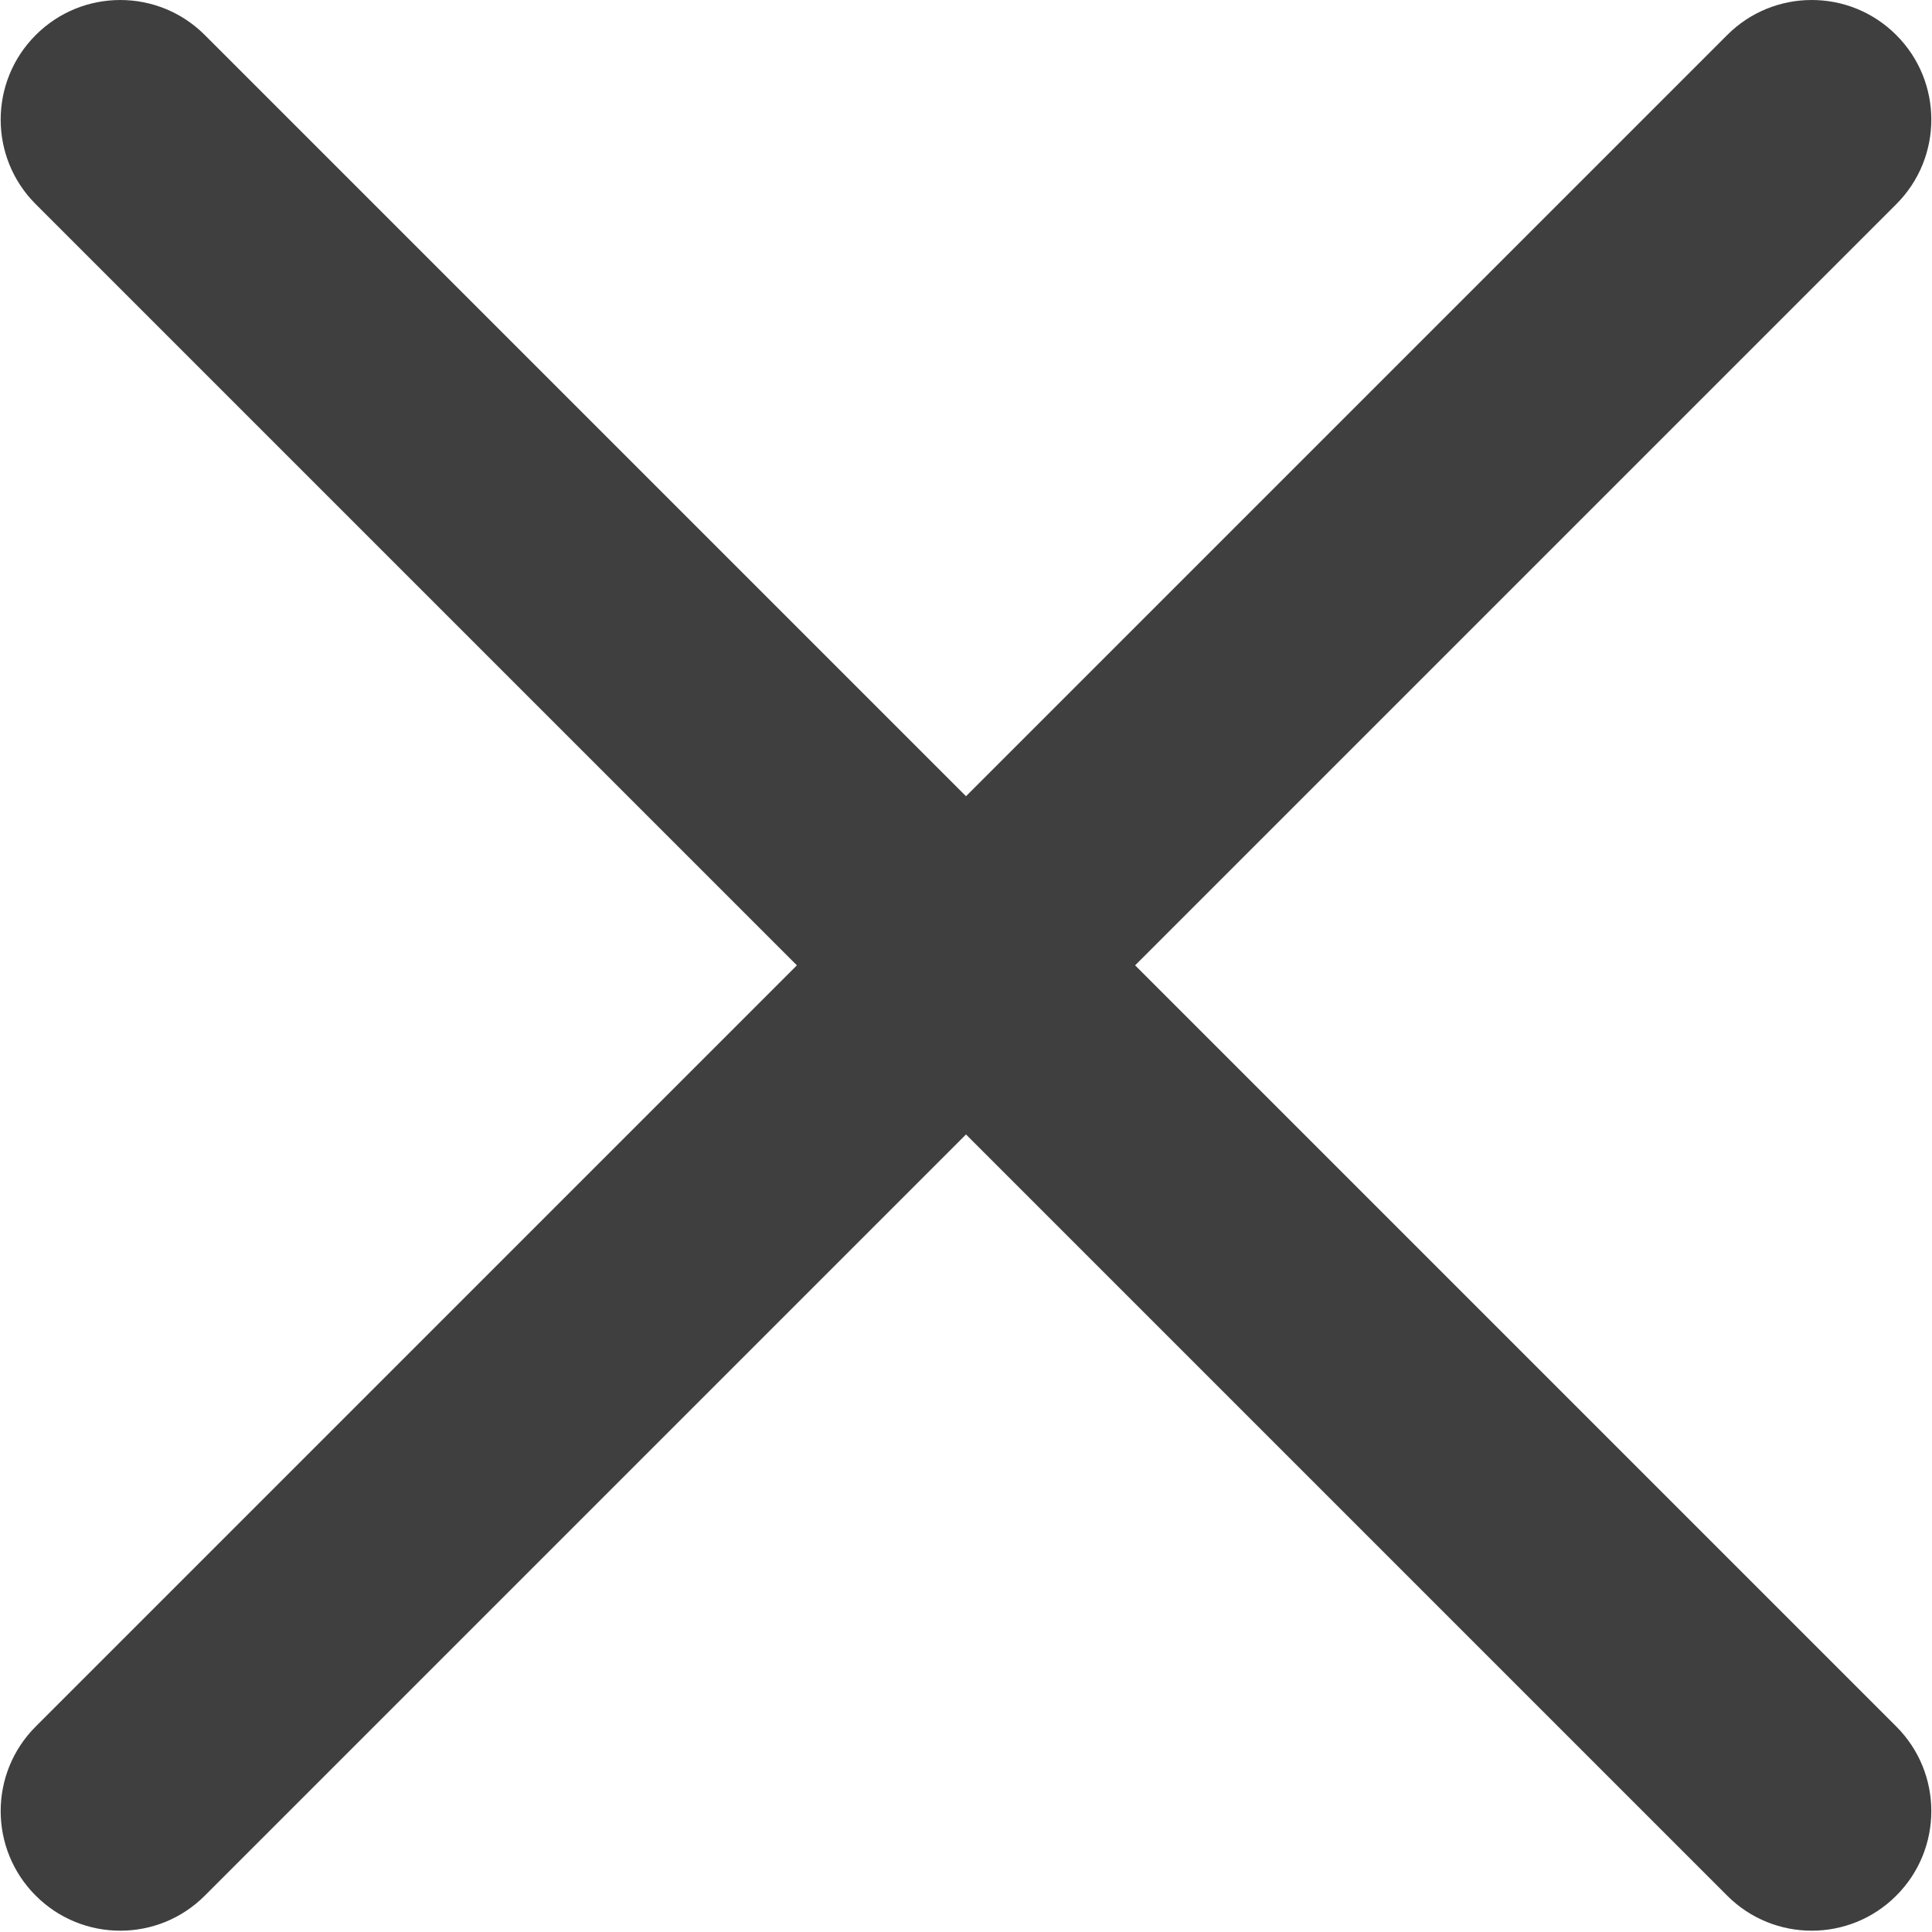 <?xml version="1.0" standalone="no"?><!DOCTYPE svg PUBLIC "-//W3C//DTD SVG 1.1//EN" "http://www.w3.org/Graphics/SVG/1.1/DTD/svg11.dtd"><svg t="1750643962863" class="icon" viewBox="0 0 1024 1024" version="1.1" xmlns="http://www.w3.org/2000/svg" p-id="4549" xmlns:xlink="http://www.w3.org/1999/xlink" width="200" height="200"><path d="M601.634 511.653l403.416-403.417c24.791-24.749 24.791-64.927 0-89.675-24.707-24.749-64.886-24.749-89.592 0l-403.458 403.459L108.543 18.563c-24.707-24.749-64.886-24.749-89.592 0-24.79 24.749-24.79 64.927 0 89.675L422.366 511.653 18.95 915.07c-24.79 24.749-24.79 64.928 0 89.676 24.707 24.749 64.886 24.749 89.592 0l403.458-403.459 403.458 403.459c24.707 24.749 64.886 24.749 89.592 0 24.791-24.749 24.791-64.928 0-89.676L601.634 511.653z" fill="#3F3F3F" p-id="4550"></path></svg>